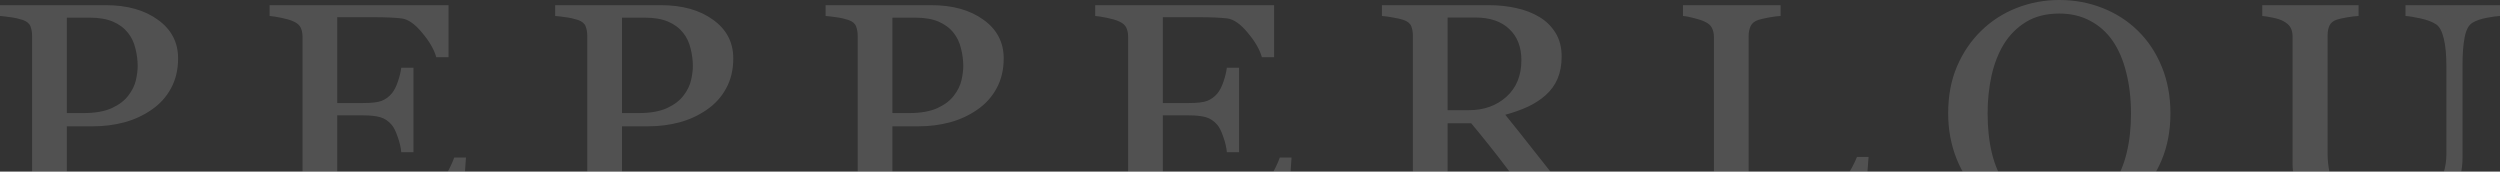 <svg xmlns="http://www.w3.org/2000/svg" fill="none" viewBox="0 0 714 49" height="49" width="714">
<rect x="0" y="0" width="714" height="49" fill="#333333" stroke="none"/>
<path fill-opacity="0.15" fill="white" d="M50.864 16.691C50.864 19.907 50.182 22.762 48.817 25.254C47.483 27.717 45.621 29.76 43.232 31.383C40.875 33.005 38.284 34.193 35.461 34.947C32.638 35.7 29.644 36.077 26.479 36.077H19.08V54.767C19.08 55.782 19.251 56.68 19.592 57.462C19.964 58.216 20.709 58.795 21.826 59.201C22.384 59.404 23.361 59.592 24.758 59.766C26.184 59.94 27.488 60.041 28.666 60.07V63.156H0.326V60.07C1.07 60.012 2.141 59.911 3.537 59.766C4.964 59.621 5.957 59.433 6.515 59.201C7.446 58.824 8.113 58.274 8.516 57.549C8.951 56.825 9.168 55.898 9.168 54.767V10.258C9.168 9.244 9.013 8.331 8.702 7.52C8.392 6.708 7.663 6.1 6.515 5.694C5.336 5.317 4.157 5.057 2.978 4.912C1.83 4.738 0.838 4.622 0 4.564V1.478H30.156C36.298 1.478 41.278 2.869 45.094 5.651C48.941 8.403 50.864 12.084 50.864 16.691ZM36.717 27.21C37.772 25.819 38.47 24.385 38.811 22.907C39.153 21.4 39.323 20.052 39.323 18.864C39.323 17.213 39.106 15.532 38.672 13.822C38.269 12.113 37.555 10.62 36.531 9.345C35.445 7.983 34.018 6.926 32.25 6.172C30.481 5.419 28.279 5.042 25.642 5.042H19.08V32.295H23.827C27.177 32.295 29.892 31.817 31.971 30.861C34.08 29.876 35.662 28.659 36.717 27.21ZM133.076 44.987L131.819 63.156H76.999V60.07C77.93 60.012 79.171 59.896 80.722 59.722C82.273 59.52 83.282 59.317 83.747 59.114C84.74 58.679 85.422 58.114 85.795 57.419C86.198 56.723 86.4 55.84 86.4 54.767V10.432C86.4 9.476 86.229 8.635 85.888 7.911C85.546 7.157 84.833 6.549 83.747 6.085C82.909 5.709 81.777 5.375 80.35 5.086C78.954 4.796 77.837 4.622 76.999 4.564V1.478H128.096V16.343H124.606C123.985 14.141 122.636 11.808 120.557 9.345C118.51 6.853 116.555 5.491 114.694 5.259C113.732 5.144 112.584 5.057 111.25 4.999C109.916 4.941 108.396 4.912 106.69 4.912H96.312V29.427H103.758C106.147 29.427 107.884 29.224 108.97 28.818C110.087 28.383 111.064 27.674 111.901 26.688C112.584 25.848 113.158 24.732 113.623 23.341C114.12 21.922 114.446 20.588 114.601 19.342H118.091V43.466H114.601C114.477 42.075 114.135 40.612 113.577 39.076C113.049 37.511 112.491 36.381 111.901 35.686C110.94 34.556 109.838 33.817 108.597 33.469C107.388 33.121 105.774 32.947 103.758 32.947H96.312V51.464C96.312 53.319 96.452 54.782 96.731 55.854C97.01 56.926 97.553 57.737 98.359 58.288C99.166 58.839 100.267 59.201 101.664 59.375C103.06 59.52 105.045 59.592 107.62 59.592C108.644 59.592 109.994 59.592 111.669 59.592C113.344 59.592 114.756 59.534 115.904 59.418C117.083 59.302 118.293 59.099 119.534 58.81C120.806 58.491 121.705 58.071 122.233 57.549C123.66 56.158 125.149 54.057 126.7 51.247C128.282 48.407 129.291 46.321 129.725 44.987H133.076ZM209.423 16.691C209.423 19.907 208.741 22.762 207.375 25.254C206.041 27.717 204.181 29.76 201.791 31.383C199.434 33.005 196.844 34.193 194.02 34.947C191.197 35.7 188.202 36.077 185.039 36.077H177.639V54.767C177.639 55.782 177.81 56.68 178.151 57.462C178.523 58.216 179.267 58.795 180.385 59.201C180.942 59.404 181.921 59.592 183.316 59.766C184.744 59.94 186.047 60.041 187.225 60.07V63.156H158.885V60.07C159.629 60.012 160.7 59.911 162.096 59.766C163.523 59.621 164.516 59.433 165.074 59.201C166.005 58.824 166.672 58.274 167.075 57.549C167.51 56.825 167.727 55.898 167.727 54.767V10.258C167.727 9.244 167.572 8.331 167.261 7.52C166.951 6.708 166.222 6.1 165.074 5.694C163.895 5.317 162.716 5.057 161.537 4.912C160.39 4.738 159.397 4.622 158.559 4.564V1.478H188.715C194.857 1.478 199.837 2.869 203.653 5.651C207.5 8.403 209.423 12.084 209.423 16.691ZM195.277 27.21C196.331 25.819 197.029 24.385 197.37 22.907C197.711 21.4 197.883 20.052 197.883 18.864C197.883 17.213 197.665 15.532 197.231 13.822C196.827 12.113 196.114 10.62 195.09 9.345C194.005 7.983 192.577 6.926 190.808 6.172C189.04 5.419 186.839 5.042 184.201 5.042H177.639V32.295H182.385C185.737 32.295 188.451 31.817 190.53 30.861C192.639 29.876 194.221 28.659 195.277 27.21ZM286.656 16.691C286.656 19.907 285.972 22.762 284.609 25.254C283.274 27.717 281.412 29.76 279.024 31.383C276.665 33.005 274.075 34.193 271.251 34.947C268.428 35.7 265.435 36.077 262.27 36.077H254.871V54.767C254.871 55.782 255.042 56.68 255.382 57.462C255.754 58.216 256.5 58.795 257.617 59.201C258.176 59.404 259.153 59.592 260.549 59.766C261.975 59.94 263.278 60.041 264.457 60.07V63.156H236.116V60.07C236.862 60.012 237.932 59.911 239.327 59.766C240.755 59.621 241.748 59.433 242.305 59.201C243.236 58.824 243.903 58.274 244.307 57.549C244.741 56.825 244.959 55.898 244.959 54.767V10.258C244.959 9.244 244.803 8.331 244.494 7.52C244.184 6.708 243.454 6.1 242.305 5.694C241.127 5.317 239.948 5.057 238.77 4.912C237.621 4.738 236.629 4.622 235.791 4.564V1.478H265.947C272.089 1.478 277.068 2.869 280.884 5.651C284.731 8.403 286.656 12.084 286.656 16.691ZM272.508 27.21C273.562 25.819 274.26 24.385 274.603 22.907C274.944 21.4 275.115 20.052 275.115 18.864C275.115 17.213 274.896 15.532 274.462 13.822C274.059 12.113 273.346 10.62 272.321 9.345C271.236 7.983 269.809 6.926 268.04 6.172C266.273 5.419 264.07 5.042 261.433 5.042H254.871V32.295H259.618C262.968 32.295 265.683 31.817 267.761 30.861C269.871 29.876 271.453 28.659 272.508 27.21ZM368.867 44.987L367.61 63.156H312.79V60.07C313.721 60.012 314.962 59.896 316.512 59.722C318.065 59.52 319.073 59.317 319.538 59.114C320.53 58.679 321.214 58.114 321.586 57.419C321.989 56.723 322.191 55.84 322.191 54.767V10.432C322.191 9.476 322.02 8.635 321.679 7.911C321.338 7.157 320.624 6.549 319.538 6.085C318.701 5.709 317.568 5.375 316.14 5.086C314.746 4.796 313.628 4.622 312.79 4.564V1.478H363.887V16.343H360.398C359.776 14.141 358.427 11.808 356.349 9.345C354.302 6.853 352.346 5.491 350.486 5.259C349.523 5.144 348.374 5.057 347.042 4.999C345.707 4.941 344.186 4.912 342.48 4.912H332.102V29.427H339.549C341.937 29.427 343.675 29.224 344.76 28.818C345.878 28.383 346.855 27.674 347.692 26.688C348.374 25.848 348.95 24.732 349.415 23.341C349.91 21.922 350.236 20.588 350.392 19.342H353.882V43.466H350.392C350.268 42.075 349.927 40.612 349.368 39.076C348.84 37.511 348.283 36.381 347.692 35.686C346.73 34.556 345.629 33.817 344.388 33.469C343.178 33.121 341.565 32.947 339.549 32.947H332.102V51.464C332.102 53.319 332.242 54.782 332.522 55.854C332.801 56.926 333.343 57.737 334.15 58.288C334.958 58.839 336.058 59.201 337.454 59.375C338.851 59.52 340.836 59.592 343.411 59.592C344.436 59.592 345.784 59.592 347.46 59.592C349.135 59.592 350.546 59.534 351.695 59.418C352.874 59.302 354.083 59.099 355.324 58.81C356.596 58.491 357.496 58.071 358.024 57.549C359.45 56.158 360.94 54.057 362.491 51.247C364.074 48.407 365.082 46.321 365.517 44.987H368.867ZM458.989 63.156H441.212C437.272 57.39 433.705 52.406 430.508 48.204C427.345 44.002 423.901 39.67 420.177 35.208H413.43V54.767C413.43 55.782 413.601 56.68 413.942 57.462C414.283 58.216 415.012 58.795 416.13 59.201C416.687 59.404 417.664 59.592 419.061 59.766C420.457 59.94 421.636 60.041 422.598 60.07V63.156H394.675V60.07C395.421 60.012 396.491 59.911 397.886 59.766C399.314 59.621 400.307 59.433 400.864 59.201C401.795 58.824 402.463 58.274 402.866 57.549C403.3 56.825 403.518 55.898 403.518 54.767V10.171C403.518 9.157 403.363 8.259 403.053 7.476C402.741 6.694 402.014 6.1 400.864 5.694C400.089 5.433 399.081 5.201 397.84 4.999C396.599 4.767 395.544 4.622 394.675 4.564V1.478H425.157C427.95 1.478 430.571 1.753 433.021 2.304C435.474 2.825 437.691 3.68 439.676 4.868C441.601 6.027 443.137 7.549 444.284 9.432C445.431 11.287 446.005 13.533 446.005 16.169C446.005 18.546 445.618 20.646 444.843 22.472C444.066 24.298 442.918 25.877 441.399 27.21C440.002 28.456 438.327 29.543 436.372 30.47C434.418 31.368 432.262 32.136 429.904 32.774C433.161 36.801 435.86 40.192 438.001 42.945C440.173 45.697 442.825 49.044 445.959 52.985C447.325 54.724 448.549 56.013 449.636 56.854C450.752 57.665 451.853 58.331 452.94 58.853C453.747 59.23 454.755 59.52 455.965 59.722C457.174 59.925 458.182 60.041 458.989 60.07V63.156ZM434.511 17.169C434.511 13.431 433.364 10.475 431.067 8.302C428.771 6.1 425.529 4.999 421.341 4.999H413.43V31.469H419.526C423.808 31.469 427.376 30.194 430.23 27.645C433.084 25.065 434.511 21.574 434.511 17.169ZM533.661 44.814L532.265 63.156H480.656V60.07C481.4 60.012 482.471 59.911 483.867 59.766C485.295 59.621 486.287 59.433 486.846 59.201C487.777 58.824 488.444 58.274 488.847 57.549C489.281 56.825 489.498 55.898 489.498 54.767V10.606C489.498 9.62 489.313 8.751 488.941 7.998C488.598 7.244 487.901 6.636 486.846 6.172C486.133 5.824 485.125 5.491 483.822 5.172C482.55 4.825 481.494 4.622 480.656 4.564V1.478H508.532V4.564C507.663 4.593 506.53 4.738 505.135 4.999C503.77 5.259 502.777 5.491 502.157 5.694C501.101 6.042 500.372 6.636 499.969 7.476C499.597 8.317 499.412 9.215 499.412 10.171V51.594C499.412 53.507 499.503 54.999 499.69 56.071C499.906 57.114 500.388 57.926 501.133 58.505C501.846 59.027 502.901 59.375 504.298 59.549C505.724 59.694 507.711 59.766 510.255 59.766C511.402 59.766 512.597 59.737 513.838 59.679C515.078 59.621 516.257 59.505 517.373 59.331C518.46 59.157 519.452 58.925 520.351 58.636C521.283 58.317 521.966 57.926 522.401 57.462C523.673 56.129 525.146 54.115 526.821 51.42C528.528 48.697 529.706 46.494 530.357 44.814H533.661ZM610.568 8.78C613.484 11.62 615.764 15.054 617.409 19.082C619.053 23.08 619.875 27.514 619.875 32.382C619.875 37.279 619.038 41.727 617.363 45.726C615.688 49.725 613.36 53.13 610.381 55.941C607.497 58.723 604.146 60.867 600.33 62.374C596.514 63.881 592.449 64.634 588.137 64.634C583.545 64.634 579.295 63.837 575.386 62.243C571.507 60.621 568.173 58.375 565.38 55.506C562.589 52.695 560.386 49.291 558.773 45.292C557.191 41.264 556.399 36.961 556.399 32.382C556.399 27.369 557.237 22.907 558.912 18.995C560.587 15.054 562.899 11.649 565.846 8.78C568.762 5.94 572.143 3.767 575.99 2.26C579.869 0.753 583.917 0 588.137 0C592.511 0 596.637 0.768 600.515 2.304C604.394 3.84 607.744 5.998 610.568 8.78ZM603.633 52.507C605.371 49.87 606.628 46.885 607.403 43.553C608.21 40.221 608.613 36.497 608.613 32.382C608.613 28.152 608.164 24.269 607.264 20.733C606.395 17.198 605.107 14.184 603.4 11.692C601.694 9.229 599.553 7.317 596.98 5.955C594.405 4.564 591.458 3.868 588.137 3.868C584.414 3.868 581.251 4.665 578.644 6.259C576.038 7.853 573.912 9.983 572.268 12.649C570.717 15.199 569.554 18.183 568.778 21.603C568.034 25.022 567.66 28.615 567.66 32.382C567.66 36.555 568.065 40.322 568.872 43.684C569.678 47.045 570.95 50.029 572.688 52.638C574.363 55.188 576.472 57.187 579.016 58.636C581.56 60.056 584.601 60.766 588.137 60.766C591.458 60.766 594.451 60.041 597.119 58.592C599.786 57.143 601.958 55.115 603.633 52.507ZM714 4.564C713.131 4.593 711.859 4.767 710.184 5.086C708.509 5.404 707.143 5.882 706.088 6.52C705.034 7.186 704.304 8.563 703.901 10.649C703.498 12.736 703.296 15.286 703.296 18.299V45.118C703.296 48.537 702.536 51.507 701.016 54.029C699.495 56.549 697.495 58.621 695.012 60.244C692.562 61.809 689.972 62.925 687.241 63.591C684.543 64.287 681.951 64.634 679.47 64.634C675.498 64.634 671.962 64.141 668.859 63.156C665.757 62.2 663.15 60.896 661.041 59.244C658.962 57.593 657.395 55.709 656.341 53.594C655.286 51.45 654.76 49.218 654.76 46.9V10.432C654.76 9.418 654.573 8.577 654.201 7.911C653.86 7.215 653.145 6.578 652.06 5.998C651.285 5.593 650.291 5.274 649.082 5.042C647.872 4.781 646.878 4.622 646.103 4.564V1.478H673.606V4.564C672.738 4.593 671.636 4.723 670.302 4.955C668.999 5.187 668.036 5.404 667.417 5.607C666.361 5.955 665.648 6.534 665.276 7.346C664.935 8.157 664.765 9.041 664.765 9.997V44.075C664.765 45.727 664.95 47.465 665.322 49.291C665.725 51.087 666.501 52.768 667.65 54.333C668.859 55.926 670.504 57.23 672.582 58.245C674.66 59.259 677.516 59.766 681.145 59.766C684.558 59.766 687.411 59.259 689.708 58.245C692.034 57.23 693.865 55.898 695.199 54.246C696.471 52.681 697.371 51.044 697.899 49.334C698.425 47.624 698.689 45.9 698.689 44.162V18.864C698.689 15.648 698.441 13.025 697.945 10.997C697.448 8.94 696.718 7.592 695.758 6.955C694.671 6.23 693.183 5.665 691.289 5.259C689.429 4.854 688.001 4.622 687.008 4.564V1.478H714V4.564Z"></path>
</svg>
